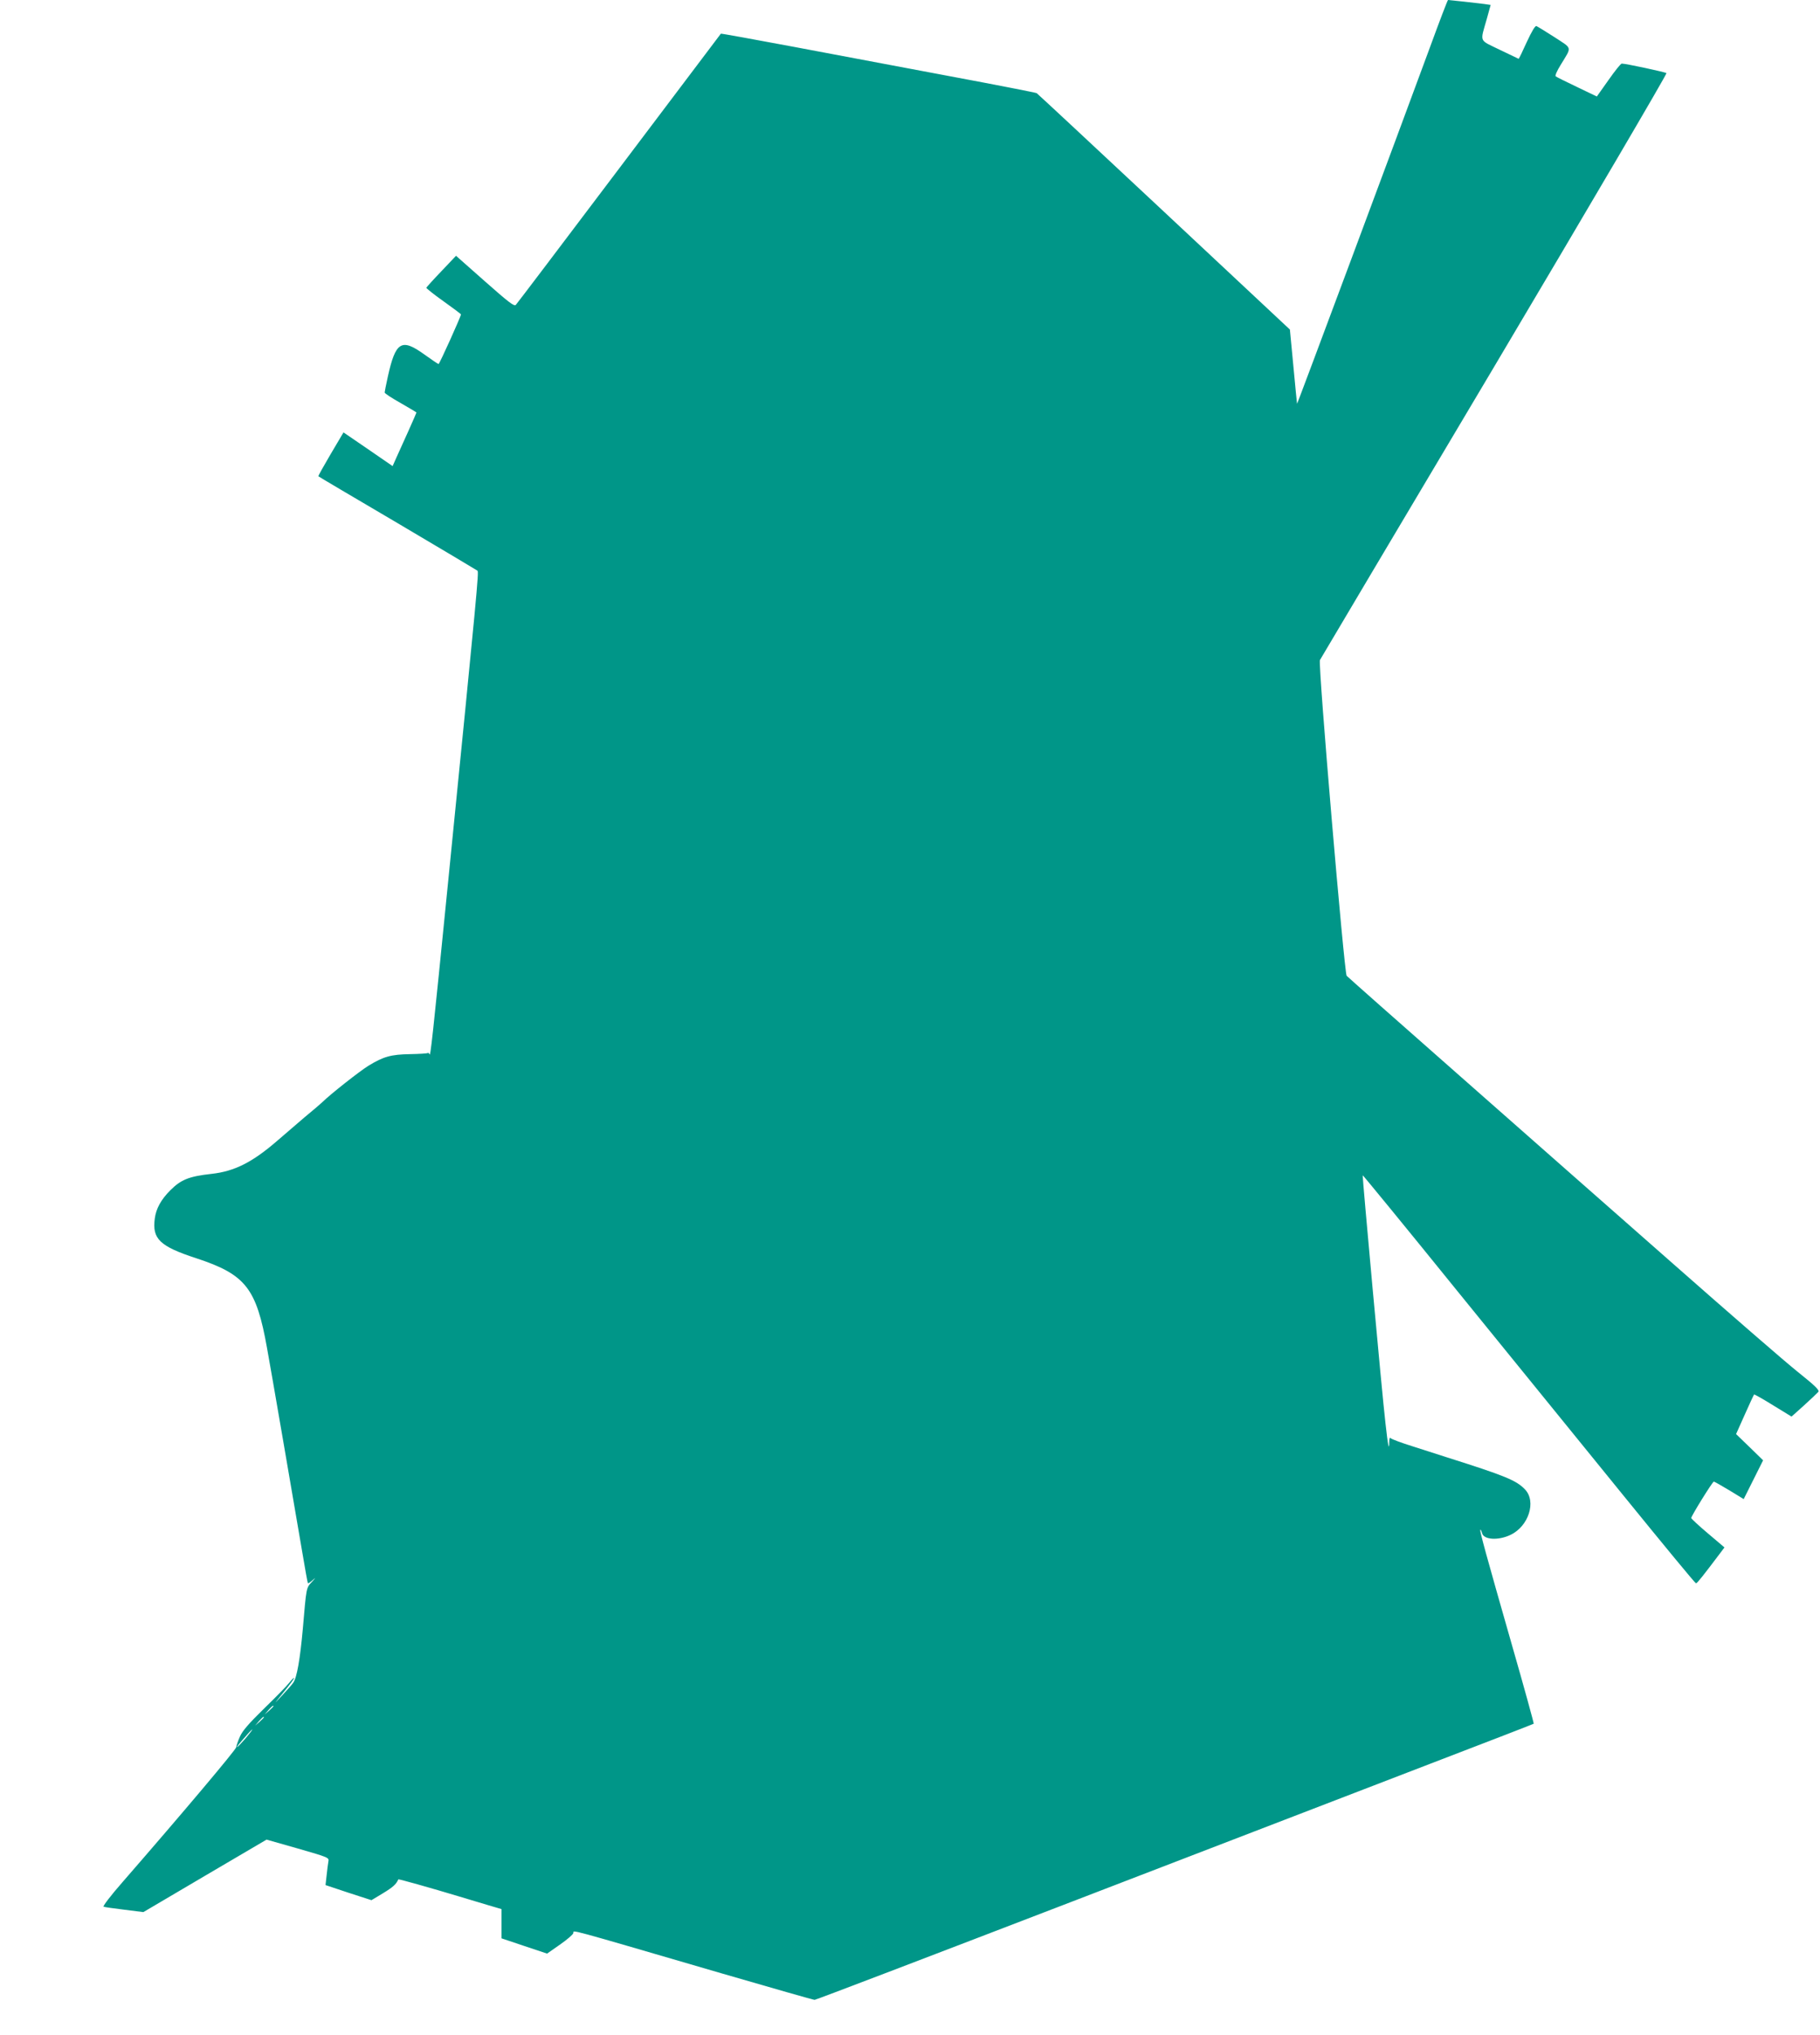 <?xml version="1.0" standalone="no"?>
<!DOCTYPE svg PUBLIC "-//W3C//DTD SVG 20010904//EN"
 "http://www.w3.org/TR/2001/REC-SVG-20010904/DTD/svg10.dtd">
<svg version="1.0" xmlns="http://www.w3.org/2000/svg"
 width="1145pt" height="1280pt" viewBox="0 0 1145 1280"
 preserveAspectRatio="xMidYMid meet">
<g transform="translate(0,1280) scale(0.1,-0.1)"
fill="#009688" stroke="none">
<path d="M8996 12502 c-205 -557 -835 -2247 -836 -2242 -1 3 -11 109 -23 236
l-22 231 -792 741 c-435 407 -796 743 -801 746 -5 3 -248 51 -538 105 -291 55
-735 138 -988 186 -252 47 -459 85 -461 83 -1 -2 -289 -383 -640 -848 -351
-465 -643 -851 -650 -858 -10 -11 -47 18 -194 148 l-182 161 -92 -97 c-51 -53
-93 -100 -95 -104 -1 -3 47 -42 108 -85 60 -43 110 -80 110 -83 0 -12 -135
-312 -141 -312 -3 0 -43 27 -89 60 -144 104 -181 82 -230 -139 -11 -50 -20
-95 -20 -100 0 -6 45 -35 100 -66 55 -32 100 -58 100 -60 0 -2 -23 -54 -51
-117 -28 -62 -62 -137 -75 -166 l-24 -54 -154 106 -155 106 -81 -137 c-44 -75
-79 -137 -77 -139 1 -2 225 -134 497 -294 272 -161 499 -296 504 -300 9 -9 -1
-118 -184 -1950 -100 -1004 -112 -1110 -118 -1092 -2 7 -7 10 -11 8 -4 -3 -54
-6 -111 -7 -120 -2 -167 -15 -262 -73 -55 -34 -237 -177 -290 -229 -7 -7 -58
-51 -114 -97 -55 -47 -132 -113 -171 -147 -156 -135 -268 -191 -411 -207 -144
-16 -193 -36 -261 -104 -58 -58 -89 -115 -97 -176 -18 -129 31 -176 261 -251
310 -102 378 -188 445 -565 25 -135 173 -999 221 -1280 18 -107 34 -197 36
-199 2 -3 15 6 31 20 20 18 19 15 -5 -11 -37 -40 -35 -30 -58 -298 -17 -187
-37 -305 -60 -337 -7 -11 -39 -47 -70 -80 -56 -60 -56 -60 9 20 36 44 66 84
66 89 0 5 -13 -8 -30 -29 -16 -21 -88 -94 -160 -164 -96 -94 -135 -139 -151
-176 -12 -27 -22 -57 -23 -66 -1 -15 -332 -408 -714 -847 -78 -89 -127 -154
-120 -156 7 -3 66 -11 131 -19 l119 -15 387 228 388 228 197 -56 c194 -56 197
-57 192 -82 -2 -14 -8 -53 -11 -86 l-7 -62 144 -48 145 -47 73 44 c61 37 83
56 96 87 2 3 205 -54 384 -108 52 -16 133 -40 180 -54 l85 -25 0 -92 0 -92
143 -48 144 -48 80 56 c45 31 83 64 85 73 5 19 -79 42 935 -254 313 -91 575
-166 583 -166 8 0 738 279 1622 619 884 340 1898 730 2253 867 355 136 647
249 649 251 2 1 -59 224 -137 495 -163 570 -204 719 -199 725 3 2 7 -7 11 -21
10 -42 102 -48 179 -11 114 54 164 210 91 286 -54 57 -126 86 -489 201 -44 14
-141 45 -215 69 -74 23 -138 47 -142 53 -4 6 -8 -4 -8 -23 0 -64 -8 -26 -24
119 -22 189 -146 1553 -143 1557 2 1 271 -327 597 -730 327 -402 797 -981
1043 -1284 247 -304 452 -553 457 -553 7 0 45 48 152 190 l27 36 -105 89 c-57
48 -104 92 -104 96 0 13 134 229 142 229 4 0 48 -25 98 -55 l90 -55 61 122 61
122 -85 83 -85 82 55 123 c30 68 57 125 58 126 2 2 56 -28 120 -68 l116 -71
78 70 c43 39 83 77 90 85 9 11 -15 35 -131 128 -79 63 -431 369 -783 679 -352
310 -956 841 -1341 1181 -385 339 -705 622 -712 630 -15 19 -181 1963 -168
1986 5 9 499 842 1099 1850 599 1009 1085 1837 1081 1842 -9 7 -256 60 -281
60 -7 0 -44 -47 -84 -104 l-73 -103 -125 60 c-69 33 -130 63 -134 67 -5 4 9
36 31 71 72 119 76 100 -38 175 -56 36 -107 67 -114 70 -8 3 -29 -32 -61 -101
-26 -58 -49 -105 -51 -105 -1 0 -55 26 -119 57 -133 65 -124 43 -81 195 l24
87 -41 6 c-45 6 -219 25 -227 25 -3 0 -54 -134 -114 -298z m-7276 -10435 c0
-2 -12 -14 -27 -28 l-28 -24 24 28 c23 25 31 32 31 24z m-60 -70 c0 -2 -12
-14 -27 -28 l-28 -24 24 28 c23 25 31 32 31 24z m-115 -132 c-26 -30 -50 -55
-53 -55 -5 0 8 16 67 83 45 50 33 28 -14 -28z"/>
</g>
</svg>
